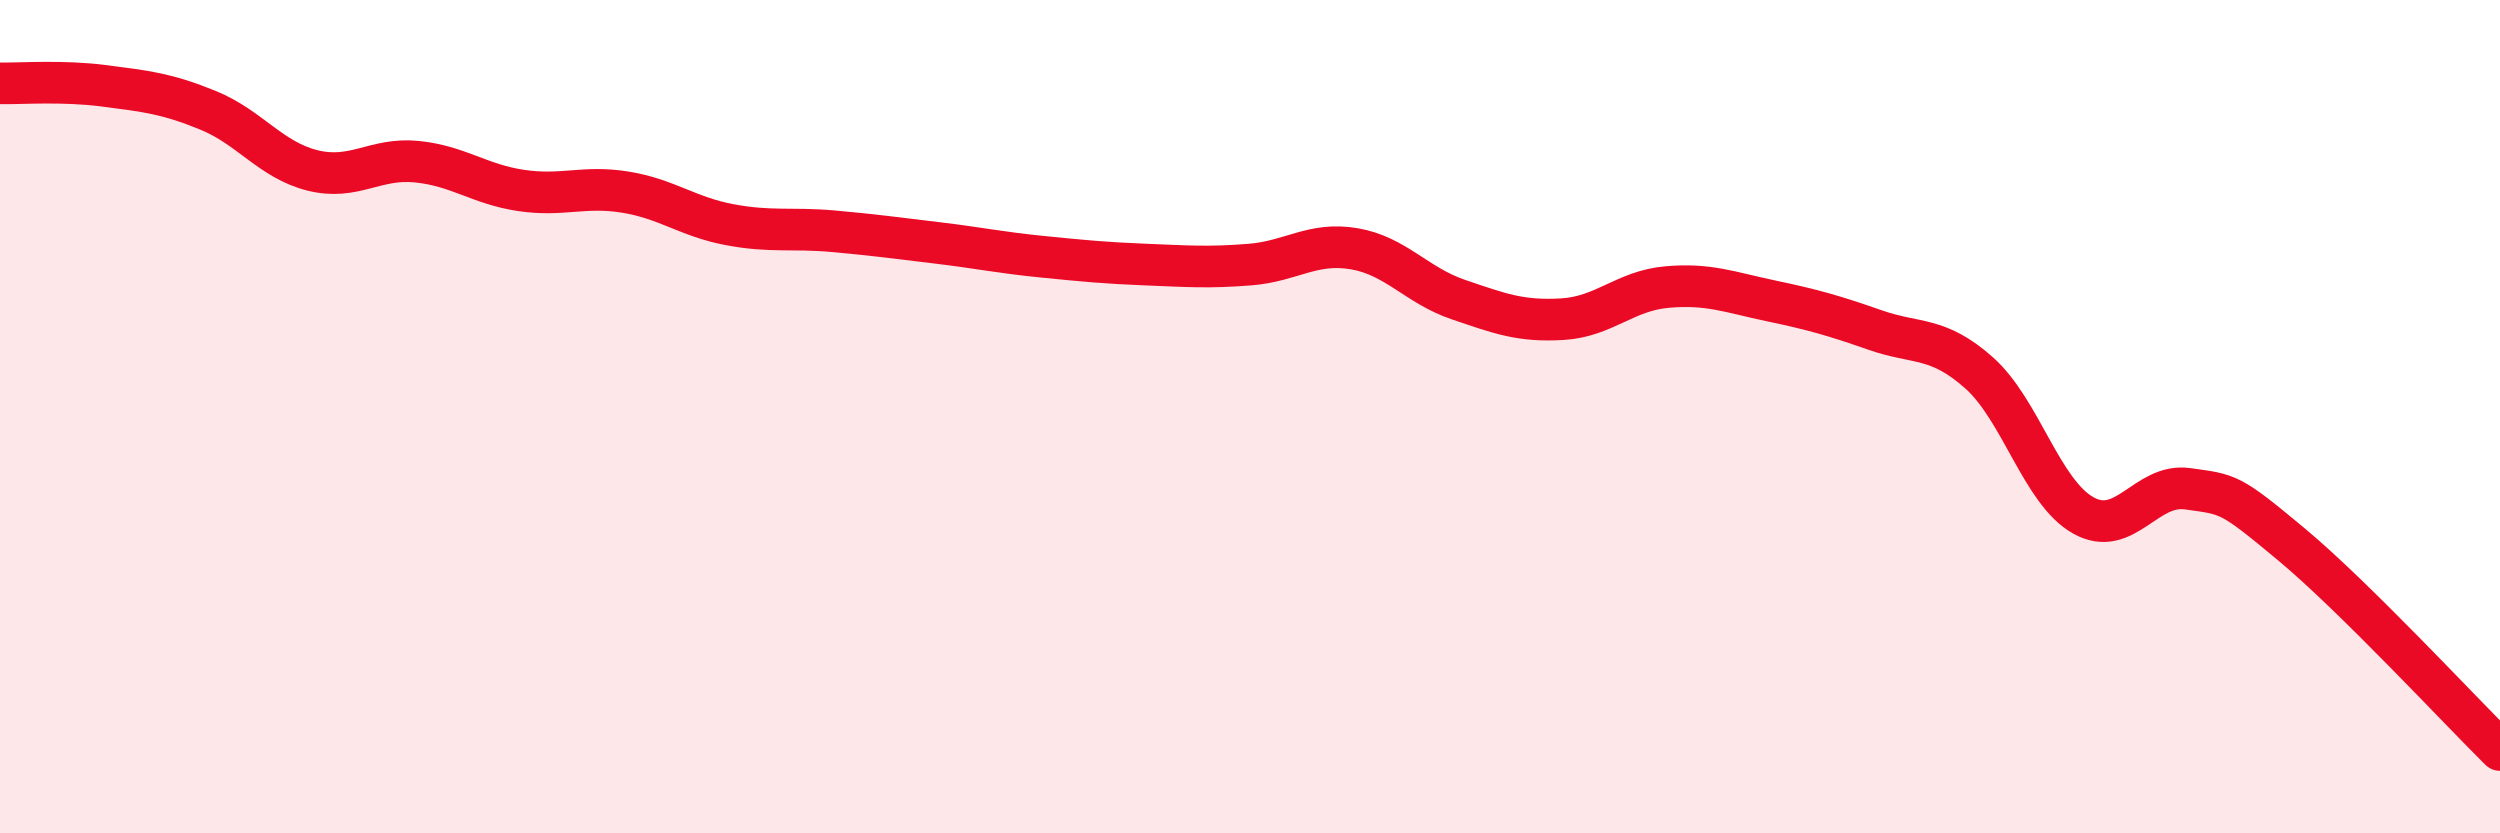 
    <svg width="60" height="20" viewBox="0 0 60 20" xmlns="http://www.w3.org/2000/svg">
      <path
        d="M 0,2 C 0.5,2.01 1.5,1.93 2.5,2.06 C 3.5,2.19 4,2.24 5,2.65 C 6,3.06 6.5,3.84 7.5,4.09 C 8.5,4.34 9,3.78 10,3.88 C 11,3.98 11.5,4.42 12.5,4.57 C 13.5,4.72 14,4.45 15,4.61 C 16,4.77 16.5,5.2 17.5,5.39 C 18.5,5.58 19,5.46 20,5.55 C 21,5.64 21.5,5.71 22.5,5.83 C 23.5,5.95 24,6.06 25,6.16 C 26,6.26 26.5,6.31 27.5,6.35 C 28.5,6.39 29,6.43 30,6.35 C 31,6.27 31.5,5.8 32.5,5.97 C 33.5,6.14 34,6.85 35,7.19 C 36,7.53 36.5,7.72 37.5,7.66 C 38.5,7.6 39,6.98 40,6.89 C 41,6.8 41.5,7.01 42.5,7.22 C 43.5,7.43 44,7.57 45,7.92 C 46,8.27 46.5,8.06 47.5,8.95 C 48.5,9.84 49,11.81 50,12.37 C 51,12.93 51.5,11.59 52.5,11.73 C 53.5,11.87 53.5,11.82 55,13.07 C 56.5,14.32 59,17.01 60,18L60 20L0 20Z"
        fill="#EB0A25"
        opacity="0.1"
        stroke-linecap="round"
        stroke-linejoin="round"
      />
      <path
        d="M 0,2 C 0.5,2.01 1.5,1.93 2.5,2.06 C 3.5,2.19 4,2.24 5,2.65 C 6,3.06 6.5,3.84 7.5,4.09 C 8.5,4.34 9,3.78 10,3.88 C 11,3.98 11.5,4.42 12.5,4.57 C 13.5,4.72 14,4.45 15,4.61 C 16,4.77 16.5,5.2 17.5,5.39 C 18.5,5.58 19,5.46 20,5.55 C 21,5.64 21.5,5.71 22.5,5.83 C 23.5,5.95 24,6.06 25,6.16 C 26,6.26 26.5,6.31 27.5,6.35 C 28.5,6.39 29,6.43 30,6.35 C 31,6.27 31.5,5.8 32.5,5.97 C 33.5,6.14 34,6.85 35,7.19 C 36,7.53 36.5,7.72 37.5,7.66 C 38.5,7.6 39,6.98 40,6.89 C 41,6.8 41.5,7.01 42.5,7.22 C 43.5,7.43 44,7.57 45,7.92 C 46,8.27 46.5,8.06 47.5,8.95 C 48.5,9.84 49,11.81 50,12.37 C 51,12.93 51.5,11.59 52.5,11.73 C 53.5,11.87 53.5,11.82 55,13.07 C 56.5,14.32 59,17.01 60,18"
        stroke="#EB0A25"
        stroke-width="1"
        fill="none"
        stroke-linecap="round"
        stroke-linejoin="round"
      />
    </svg>
  
